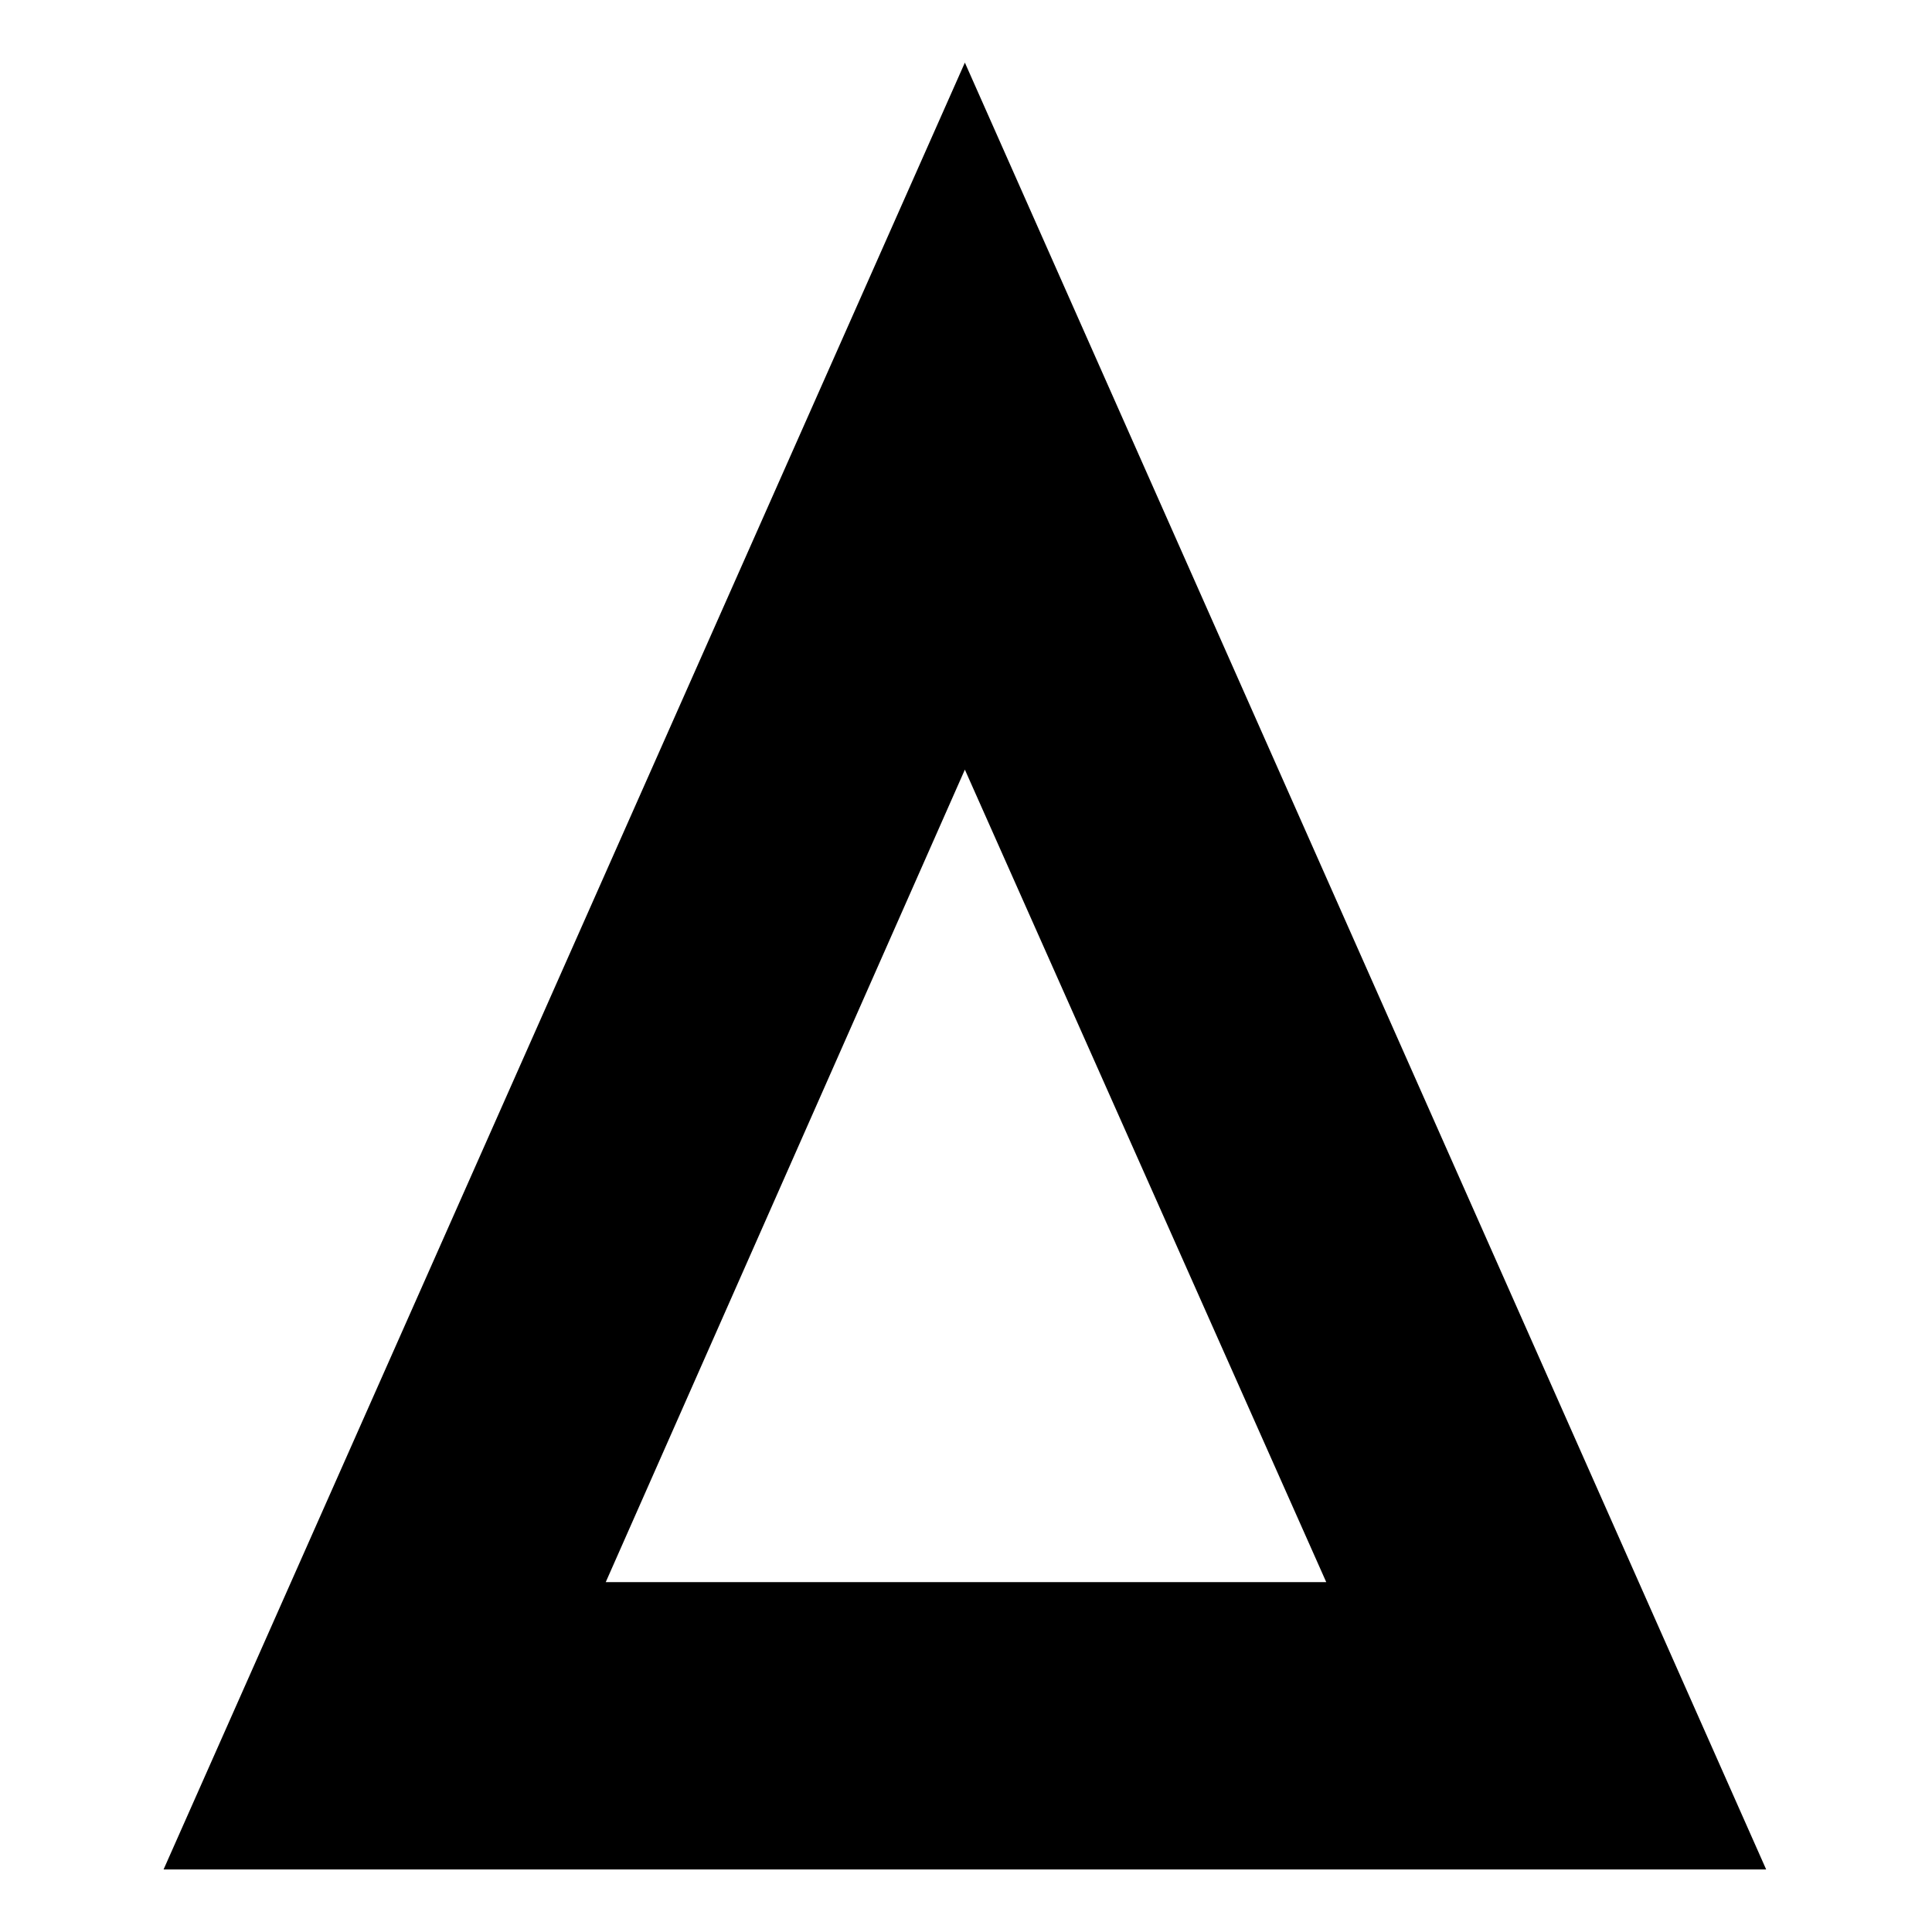 <?xml version="1.0" encoding="UTF-8"?>
<!-- Uploaded to: ICON Repo, www.svgrepo.com, Generator: ICON Repo Mixer Tools -->
<svg fill="#000000" width="800px" height="800px" version="1.1" viewBox="144 144 512 512" xmlns="http://www.w3.org/2000/svg">
 <path d="m399.7 160.59 212.35 478.83h-424.7l212.35-478.83zm0 187.37-95.172 215.32h190.94z" fill-rule="evenodd"/>
</svg>